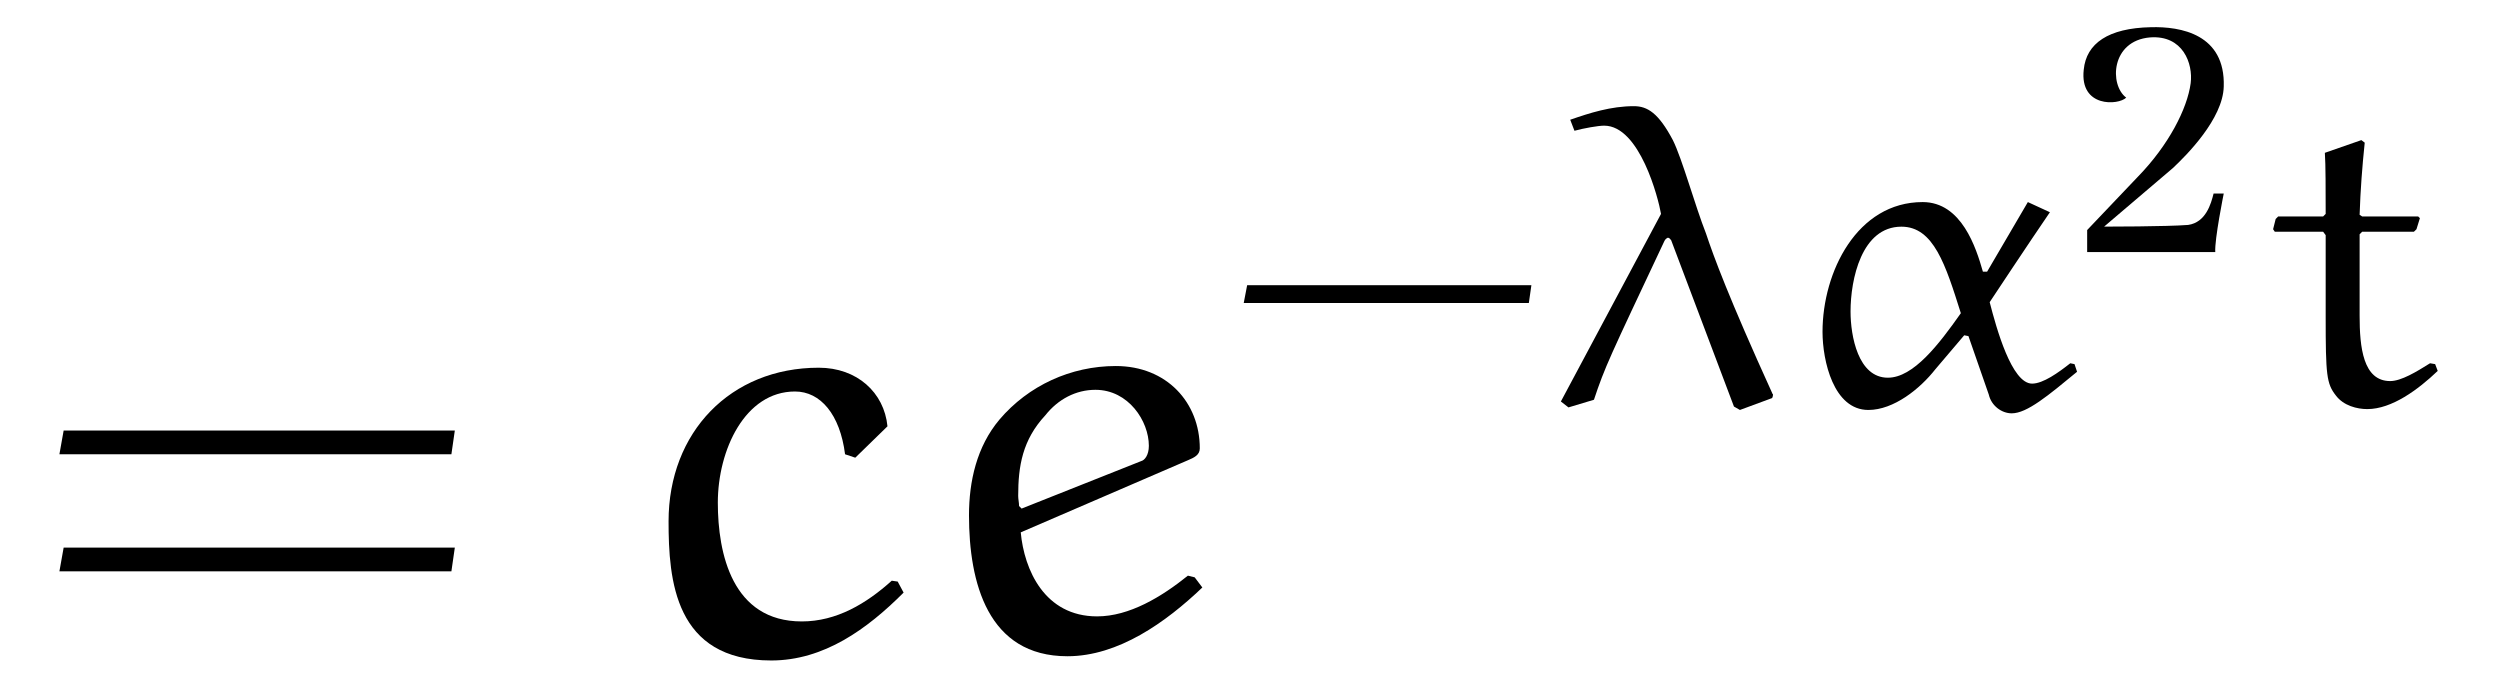<?xml version="1.0" encoding="UTF-8"?>
<svg xmlns="http://www.w3.org/2000/svg" xmlns:xlink="http://www.w3.org/1999/xlink" viewBox="0 0 46.035 12.459" version="1.2">
<defs>
<g>
<symbol overflow="visible" id="glyph0-0">
<path style="stroke:none;" d=""/>
</symbol>
<symbol overflow="visible" id="glyph0-1">
<path style="stroke:none;" d="M 7.812 -3.594 L 7.875 -4.031 L 0.672 -4.031 L 0.594 -3.594 Z M 7.812 -1.438 L 7.875 -1.875 L 0.672 -1.875 L 0.594 -1.438 Z M 7.812 -1.438 "/>
</symbol>
<symbol overflow="visible" id="glyph1-0">
<path style="stroke:none;" d=""/>
</symbol>
<symbol overflow="visible" id="glyph1-1">
<path style="stroke:none;" d="M 4.75 -1.25 L 4.641 -1.266 C 4.172 -0.844 3.625 -0.516 2.984 -0.516 C 1.703 -0.516 1.438 -1.766 1.438 -2.703 C 1.438 -3.672 1.938 -4.75 2.859 -4.75 C 3.328 -4.75 3.688 -4.328 3.781 -3.594 L 3.969 -3.531 L 4.562 -4.109 C 4.5 -4.734 4 -5.188 3.297 -5.188 C 1.672 -5.188 0.531 -4 0.531 -2.359 C 0.531 -1.281 0.641 0.203 2.422 0.203 C 3.391 0.203 4.188 -0.375 4.859 -1.047 Z M 4.75 -1.25 "/>
</symbol>
<symbol overflow="visible" id="glyph1-2">
<path style="stroke:none;" d="M 2.156 -4.312 C 2.391 -4.609 2.719 -4.781 3.078 -4.781 C 3.688 -4.781 4.062 -4.203 4.062 -3.75 C 4.062 -3.578 3.984 -3.484 3.922 -3.469 L 1.719 -2.594 L 1.672 -2.641 C 1.672 -2.703 1.656 -2.766 1.656 -2.828 C 1.656 -3.375 1.734 -3.859 2.156 -4.312 Z M 4.781 -3.484 C 4.891 -3.531 5 -3.578 5 -3.703 C 5 -4.547 4.391 -5.219 3.453 -5.219 C 2.625 -5.219 1.844 -4.859 1.312 -4.234 C 0.891 -3.734 0.75 -3.094 0.75 -2.469 C 0.75 -1.234 1.094 0.125 2.562 0.125 C 3.5 0.125 4.375 -0.5 5.047 -1.141 L 4.906 -1.328 L 4.781 -1.359 C 4.297 -0.969 3.703 -0.609 3.109 -0.609 C 2.141 -0.609 1.766 -1.469 1.703 -2.156 Z M 4.781 -3.484 "/>
</symbol>
<symbol overflow="visible" id="glyph2-0">
<path style="stroke:none;" d=""/>
</symbol>
<symbol overflow="visible" id="glyph2-1">
<path style="stroke:none;" d="M 5.609 -1.875 L 5.656 -2.203 L 0.422 -2.203 L 0.359 -1.875 Z M 5.609 -1.875 "/>
</symbol>
<symbol overflow="visible" id="glyph3-0">
<path style="stroke:none;" d=""/>
</symbol>
<symbol overflow="visible" id="glyph3-1">
<path style="stroke:none;" d="M 3.359 0.031 L 3.469 0.094 L 4.062 -0.125 C 4.062 -0.125 4.078 -0.156 4.078 -0.188 C 4.078 -0.203 4.062 -0.203 4.062 -0.219 C 3.266 -1.969 2.984 -2.734 2.844 -3.156 C 2.641 -3.672 2.406 -4.531 2.234 -4.875 C 1.969 -5.375 1.766 -5.5 1.516 -5.5 C 1.094 -5.5 0.703 -5.375 0.344 -5.25 L 0.422 -5.047 C 0.594 -5.094 0.859 -5.141 0.969 -5.141 C 1.625 -5.141 1.969 -3.797 2.016 -3.516 L 0.172 -0.062 L 0.312 0.047 L 0.781 -0.094 C 0.984 -0.703 1.062 -0.859 2.078 -3.016 C 2.094 -3.047 2.109 -3.062 2.141 -3.078 C 2.172 -3.078 2.188 -3.047 2.203 -3.031 Z M 3.359 0.031 "/>
</symbol>
<symbol overflow="visible" id="glyph3-2">
<path style="stroke:none;" d="M 3.219 -1.688 C 2.812 -1.109 2.344 -0.5 1.875 -0.5 C 1.328 -0.5 1.188 -1.266 1.188 -1.719 C 1.188 -2.312 1.391 -3.281 2.125 -3.281 C 2.719 -3.281 2.938 -2.578 3.219 -1.688 Z M 4.453 -3.734 L 3.703 -2.453 L 3.625 -2.453 C 3.5 -2.891 3.234 -3.734 2.516 -3.734 C 1.312 -3.734 0.672 -2.453 0.672 -1.344 C 0.672 -0.812 0.875 0.094 1.516 0.094 C 1.984 0.094 2.469 -0.297 2.75 -0.656 L 3.281 -1.281 L 3.359 -1.266 L 3.734 -0.188 C 3.781 0.016 3.969 0.156 4.156 0.156 C 4.438 0.156 4.828 -0.172 5.359 -0.609 L 5.312 -0.75 L 5.234 -0.766 C 5.016 -0.594 4.734 -0.391 4.531 -0.391 C 4.156 -0.391 3.875 -1.406 3.75 -1.891 C 3.75 -1.891 4.484 -3 4.859 -3.547 Z M 4.453 -3.734 "/>
</symbol>
<symbol overflow="visible" id="glyph3-3">
<path style="stroke:none;" d="M 1.094 -4.641 C 1.109 -4.438 1.109 -3.922 1.109 -3.516 L 1.062 -3.469 L 0.234 -3.469 L 0.188 -3.422 L 0.141 -3.234 L 0.172 -3.188 L 1.062 -3.188 L 1.109 -3.125 L 1.109 -1.625 C 1.109 -0.547 1.125 -0.391 1.297 -0.172 C 1.438 0.016 1.688 0.078 1.875 0.078 C 2.328 0.078 2.812 -0.281 3.172 -0.625 L 3.125 -0.75 L 3.031 -0.766 C 2.781 -0.609 2.5 -0.438 2.297 -0.438 C 1.797 -0.438 1.734 -1.062 1.734 -1.641 L 1.734 -3.141 L 1.781 -3.188 L 2.734 -3.188 L 2.781 -3.234 L 2.844 -3.438 L 2.812 -3.469 L 1.781 -3.469 L 1.734 -3.5 C 1.75 -3.969 1.781 -4.375 1.828 -4.828 L 1.766 -4.875 Z M 1.094 -4.641 "/>
</symbol>
<symbol overflow="visible" id="glyph4-0">
<path style="stroke:none;" d=""/>
</symbol>
<symbol overflow="visible" id="glyph4-1">
<path style="stroke:none;" d="M 2.812 -3.047 C 2.844 -4.016 2.016 -4.156 1.469 -4.141 C 0.688 -4.125 0.281 -3.844 0.234 -3.359 C 0.156 -2.656 0.875 -2.703 1.016 -2.844 C 0.703 -3.078 0.734 -3.891 1.453 -3.953 C 2.062 -4 2.25 -3.469 2.203 -3.109 C 2.141 -2.641 1.797 -1.969 1.234 -1.391 L 0.297 -0.406 L 0.297 0 L 2.656 0 C 2.641 -0.234 2.812 -1.078 2.812 -1.078 L 2.625 -1.078 C 2.578 -0.891 2.484 -0.547 2.156 -0.5 C 1.766 -0.469 0.609 -0.469 0.609 -0.469 L 1.875 -1.547 C 2.125 -1.781 2.797 -2.453 2.812 -3.047 Z M 2.812 -3.047 "/>
</symbol>
</g>
<clipPath id="clip1">
  <path d="M 12 6 L 23 6 L 23 12.461 L 12 12.461 Z M 12 6 "/>
</clipPath>
</defs>
<g id="surface1">
<g style="fill:rgb(0%,0%,0%);fill-opacity:1;">
  <use xlink:href="#glyph0-1" x="0.5" y="11.959"/>
</g>
<g clip-path="url(#clip1)" clip-rule="nonzero">
<g style="fill:rgb(0%,0%,0%);fill-opacity:1;">
  <use xlink:href="#glyph1-1" x="11.78" y="11.959"/>
  <use xlink:href="#glyph1-2" x="17.093" y="11.959"/>
</g>
</g>
<g style="fill:rgb(0%,0%,0%);fill-opacity:1;">
  <use xlink:href="#glyph2-1" x="22.543" y="7.455"/>
</g>
<g style="fill:rgb(0%,0%,0%);fill-opacity:1;">
  <use xlink:href="#glyph3-1" x="28.57" y="7.455"/>
  <use xlink:href="#glyph3-2" x="32.888" y="7.455"/>
</g>
<g style="fill:rgb(0%,0%,0%);fill-opacity:1;">
  <use xlink:href="#glyph4-1" x="38.136" y="4.642"/>
</g>
<g style="fill:rgb(0%,0%,0%);fill-opacity:1;">
  <use xlink:href="#glyph3-3" x="41.716" y="7.455"/>
</g>
</g>
</svg>
